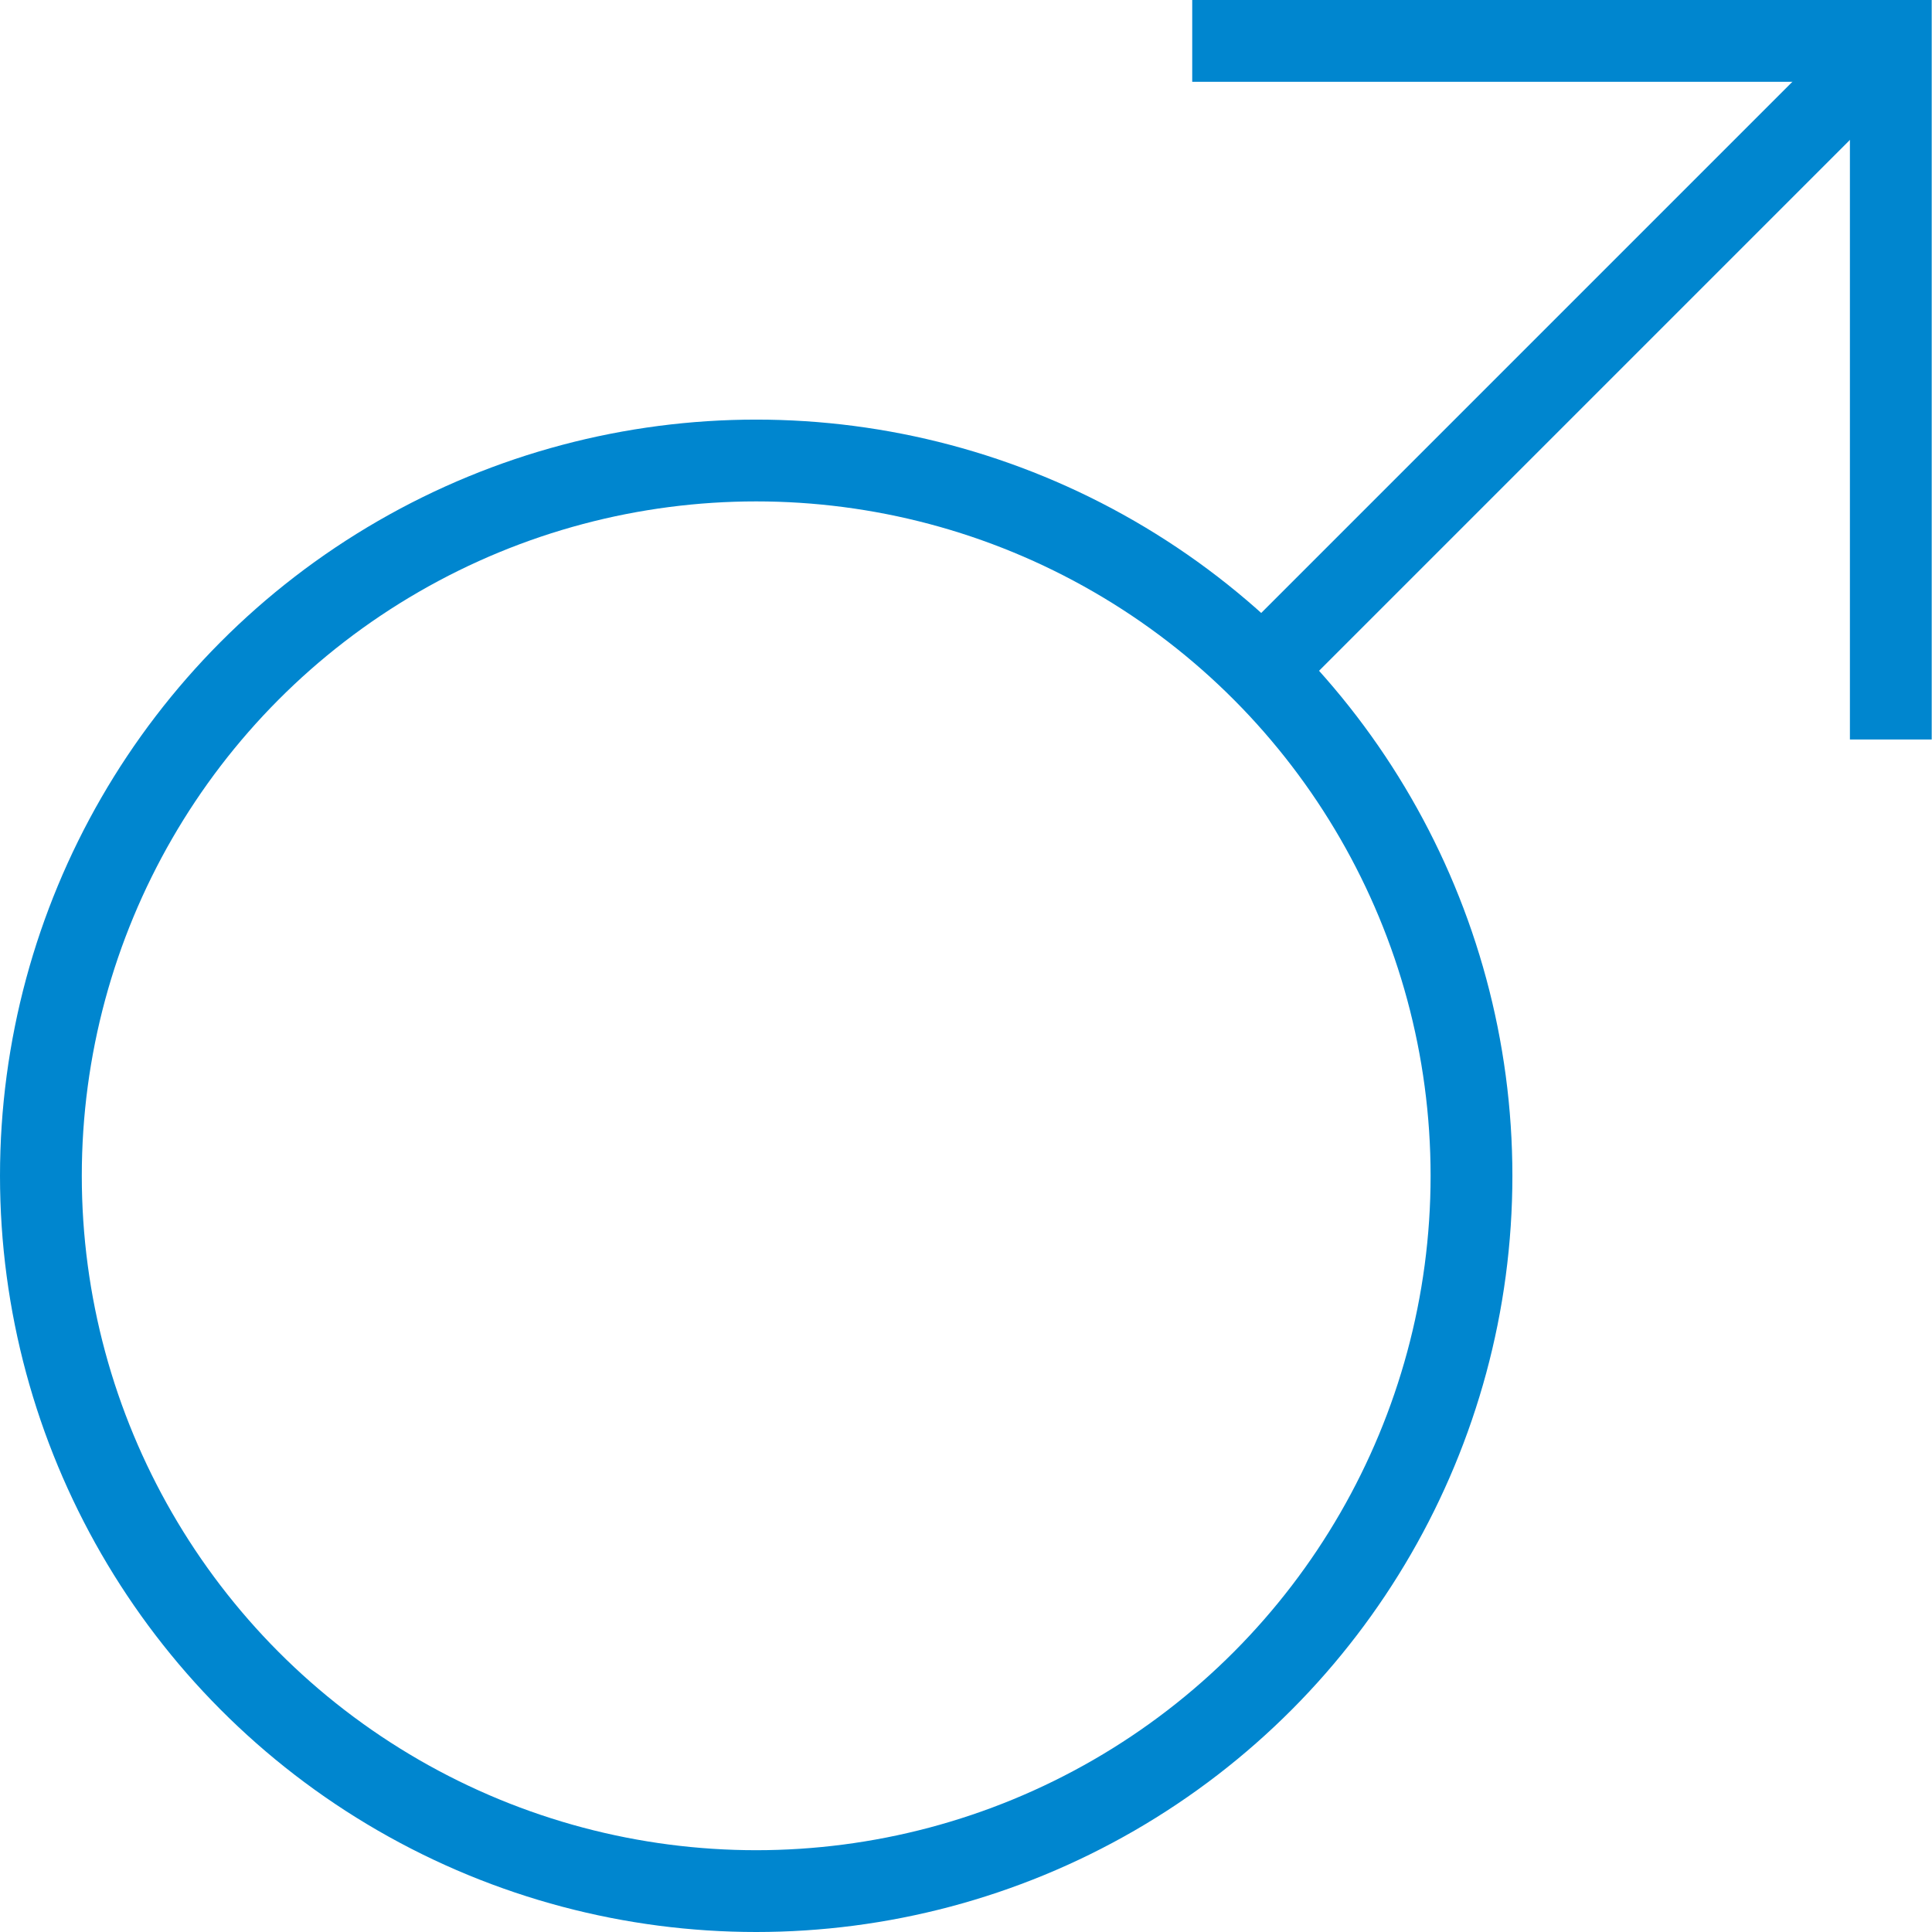 <svg xmlns="http://www.w3.org/2000/svg" width="33.068" height="33.068" viewBox="0 0 33.068 33.068"><g transform="translate(0.7 0.7)"><circle cx="12.243" cy="12.243" r="12.243" transform="translate(0 7.182)" fill="none" stroke="#0086cf" stroke-width="1.4"/><line y1="10.768" x2="10.768" transform="translate(20.9 0)" fill="none" stroke="#0086cf" stroke-width="1.4"/><path d="M1199.8,88.617h11.957v11.957" transform="translate(-1180.094 -88.617)" fill="none" stroke="#0086cf" stroke-width="1.4"/></g></svg>